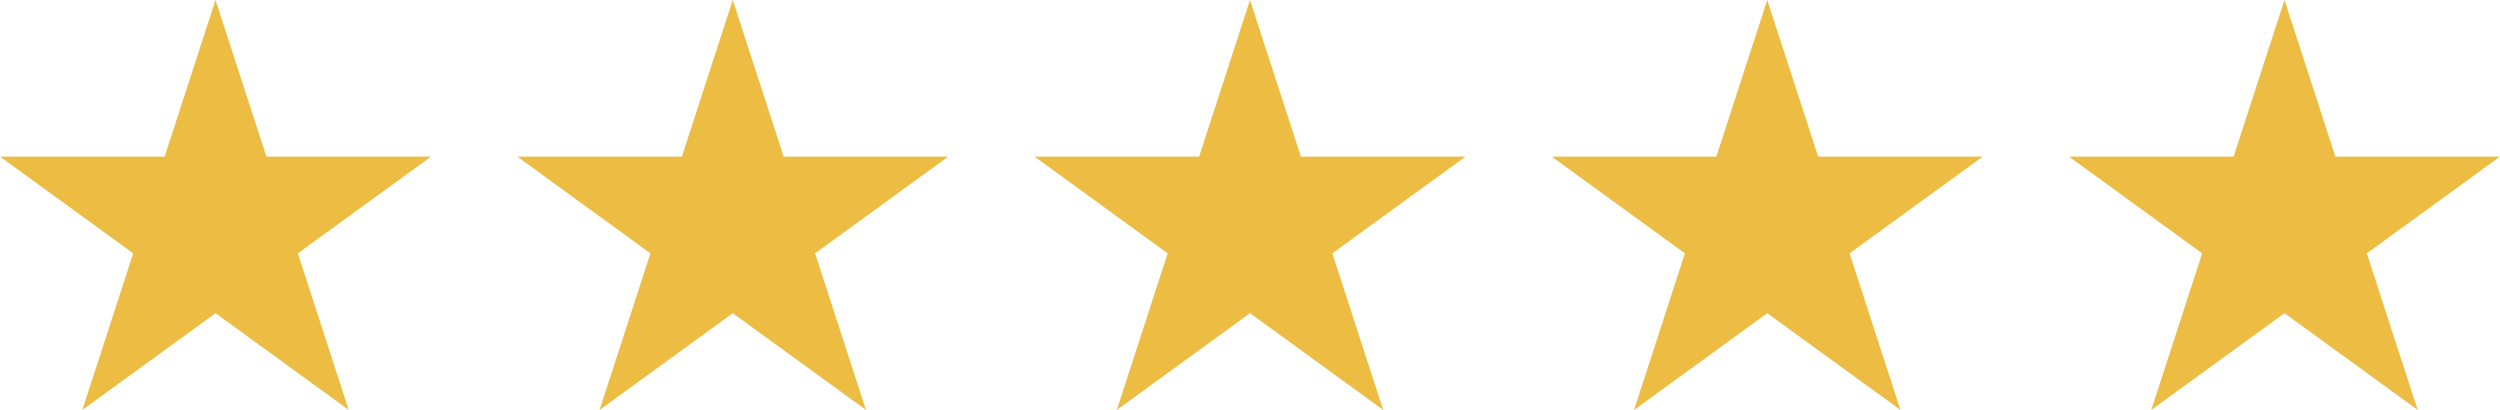 <svg xmlns="http://www.w3.org/2000/svg" width="174" height="28.532" viewBox="0 0 174 28.532">
  <g id="_5-star" data-name="5-star" transform="translate(0 0)">
    <path id="Path_219309" data-name="Path 219309" d="M15,0,11.459,10.9H0L9.27,17.636l-3.541,10.9L15,21.8l9.271,6.735-3.541-10.9L30,10.9H18.541Z" transform="translate(0 -0.002)" fill="#ecbd42"/>
    <path id="Path_219319" data-name="Path 219319" d="M15,0,11.459,10.9H0L9.27,17.636l-3.541,10.9L15,21.8l9.271,6.735-3.541-10.9L30,10.9H18.541Z" transform="translate(36 -0.002)" fill="#ecbd42"/>
    <path id="Path_219320" data-name="Path 219320" d="M15,0,11.459,10.9H0L9.27,17.636l-3.541,10.9L15,21.8l9.271,6.735-3.541-10.9L30,10.9H18.541Z" transform="translate(72 -0.002)" fill="#ecbd42"/>
    <path id="Path_219321" data-name="Path 219321" d="M15,0,11.459,10.9H0L9.27,17.636l-3.541,10.9L15,21.8l9.271,6.735-3.541-10.9L30,10.9H18.541Z" transform="translate(108 -0.002)" fill="#ecbd42"/>
    <path id="Path_219322" data-name="Path 219322" d="M15,0,11.459,10.9H0L9.27,17.636l-3.541,10.9L15,21.8l9.271,6.735-3.541-10.9L30,10.9H18.541Z" transform="translate(144 -0.002)" fill="#ecbd42"/>
  </g>
</svg>
